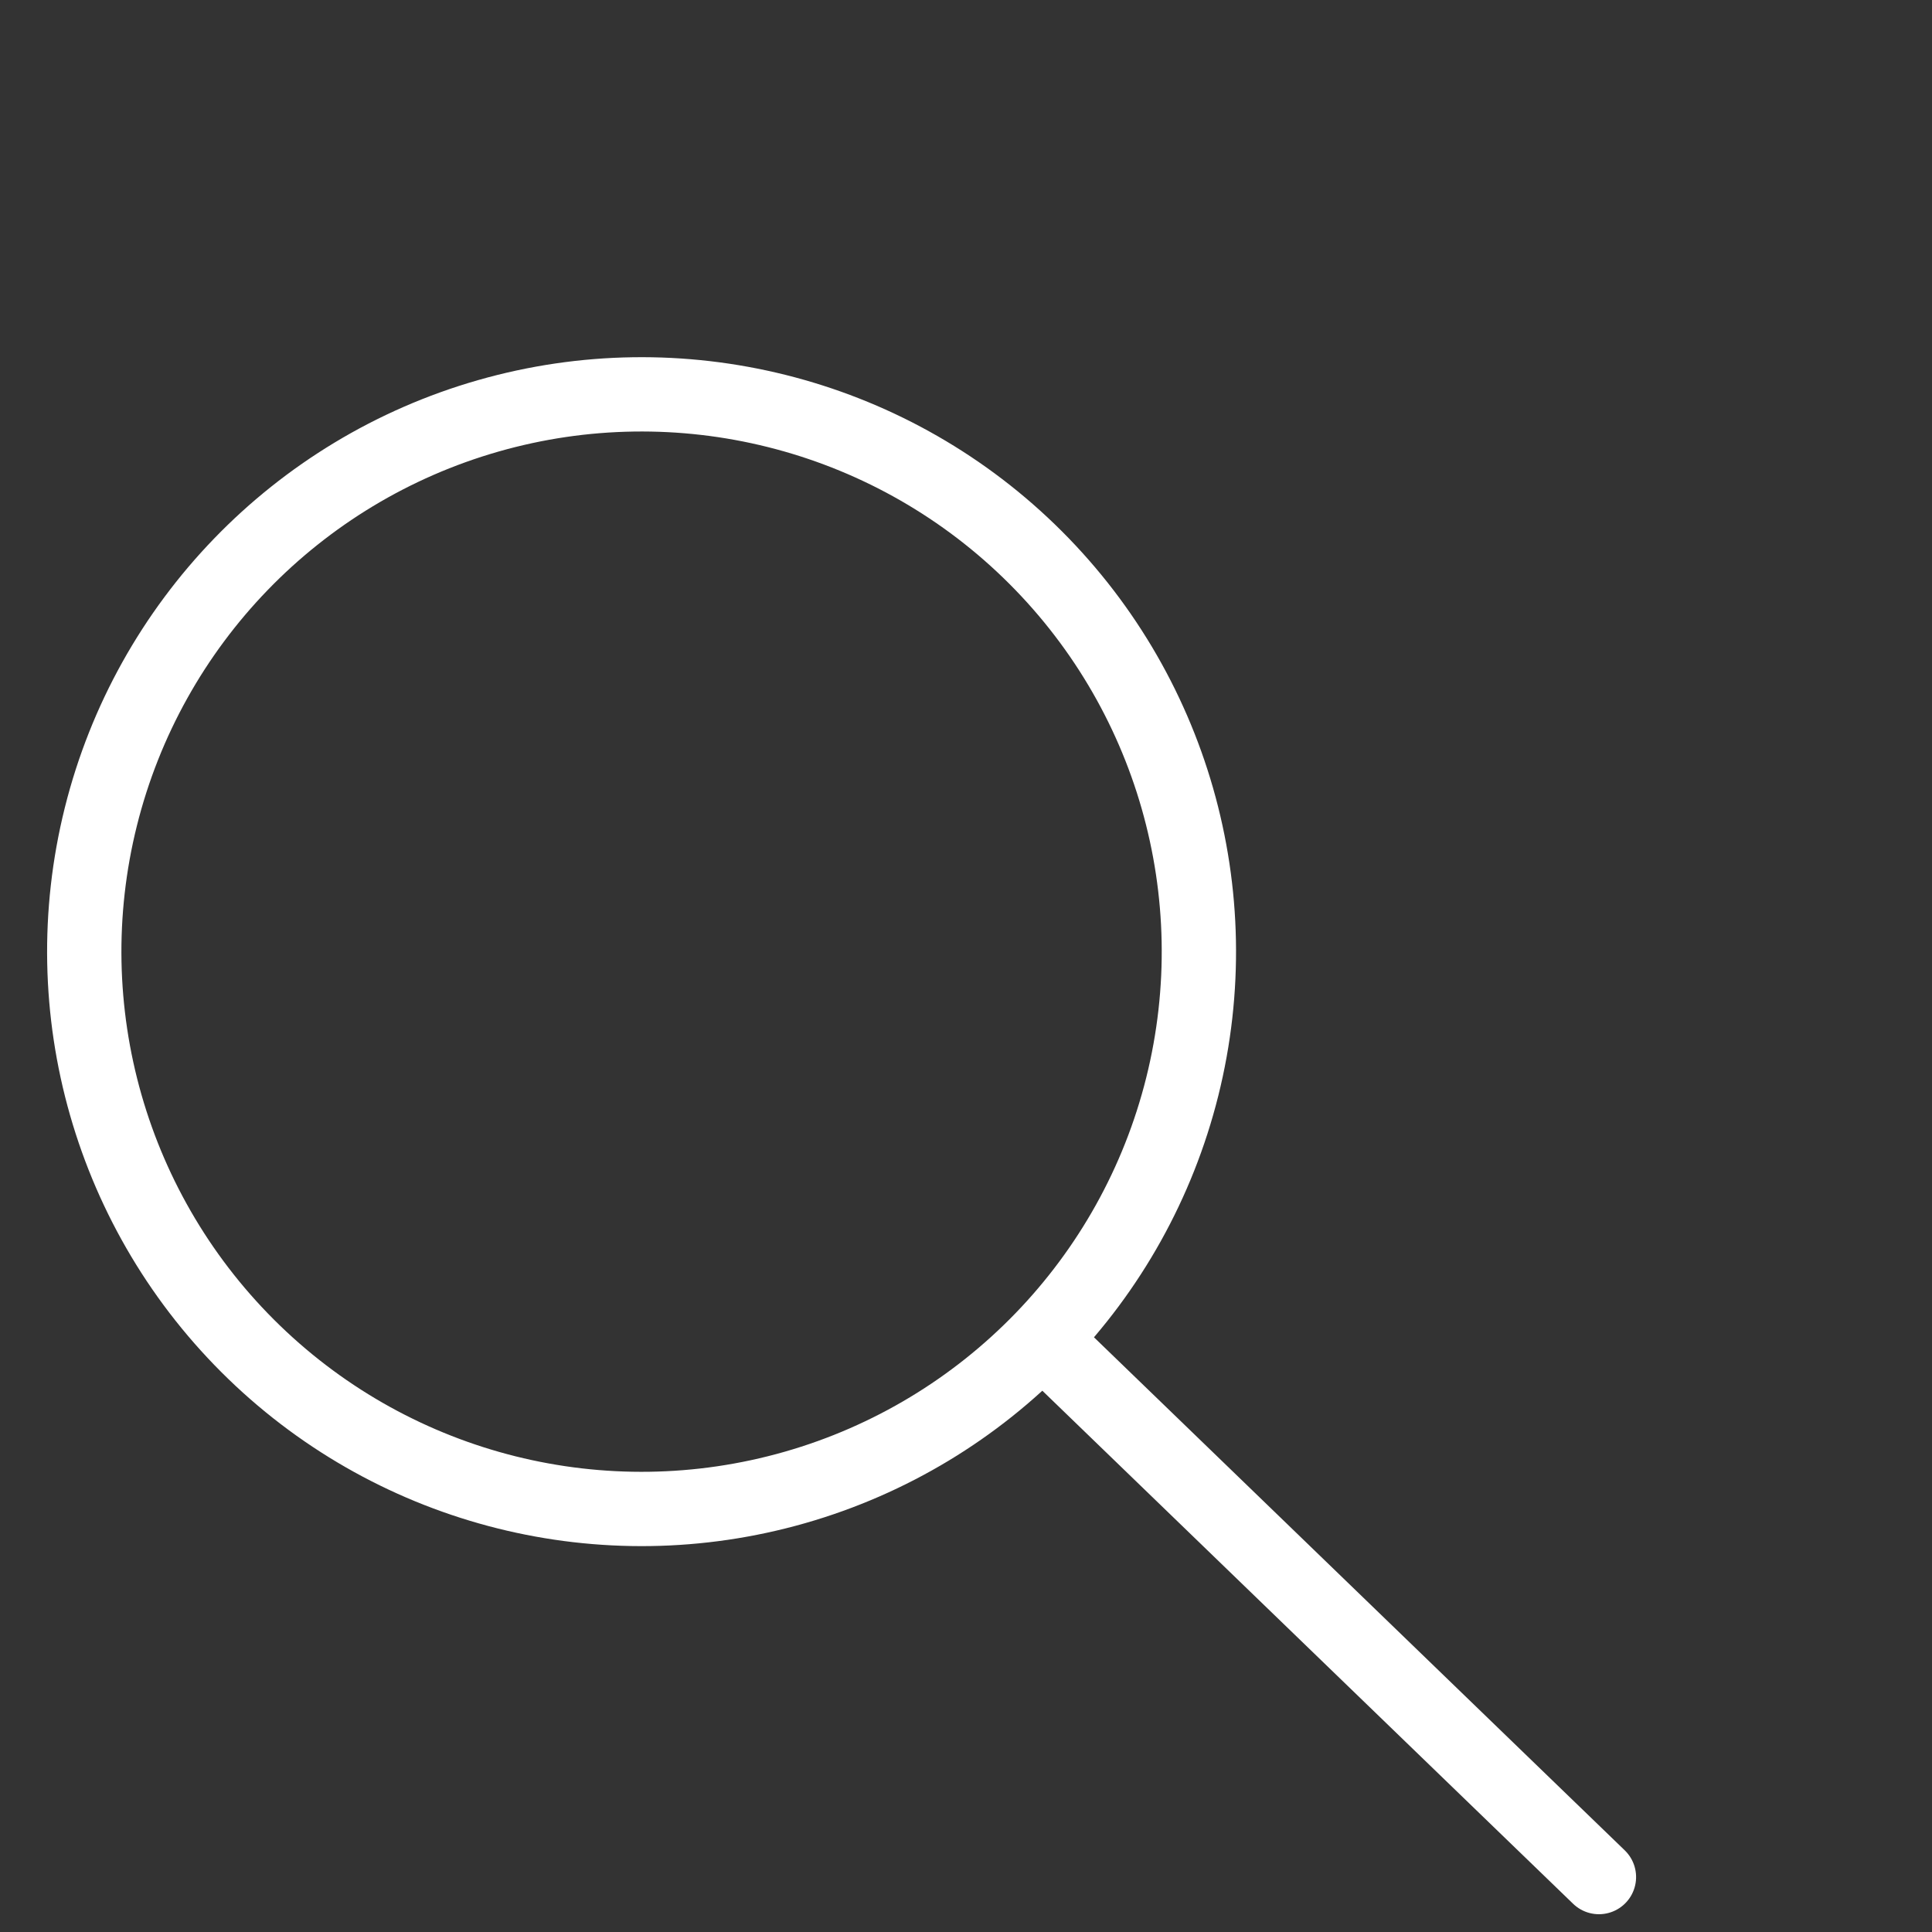 <svg xmlns="http://www.w3.org/2000/svg" xmlns:xlink="http://www.w3.org/1999/xlink" width="26" height="26" viewBox="0 0 26 26">
  <rect x="0" y="0" width="26" height="26" fill="#333333" stroke="none"/>
  <defs>
    <clipPath id="clip-path">
      <rect id="Rectangle_224" data-name="Rectangle 224" width="26" height="26" transform="translate(572 5654.5)" fill="#fff" stroke="#707070" stroke-width="1"/>
    </clipPath>
  </defs>
  <g id="Mask_Group_35" data-name="Mask Group 35" transform="translate(-572 -5654.5)" clip-path="url(#clip-path)">
    <g id="Group_821" data-name="Group 821" transform="matrix(0.695, -0.719, 0.719, 0.695, -3627.304, 1996.207)">
      <g id="Ellipse_10" data-name="Ellipse 10" transform="translate(277 5569)" fill="none" stroke="#fff" stroke-width="1">
        <circle cx="8" cy="8" r="8" stroke="none"/>
        <circle cx="8" cy="8" r="7.5" fill="none"/>
      </g>
      <path id="Path_55" data-name="Path 55" d="M-217,5584.331v9.919" transform="translate(502 0.669)" fill="none" stroke="#fff" stroke-linecap="round" stroke-width="1"/>
    </g>
  </g>
</svg>
